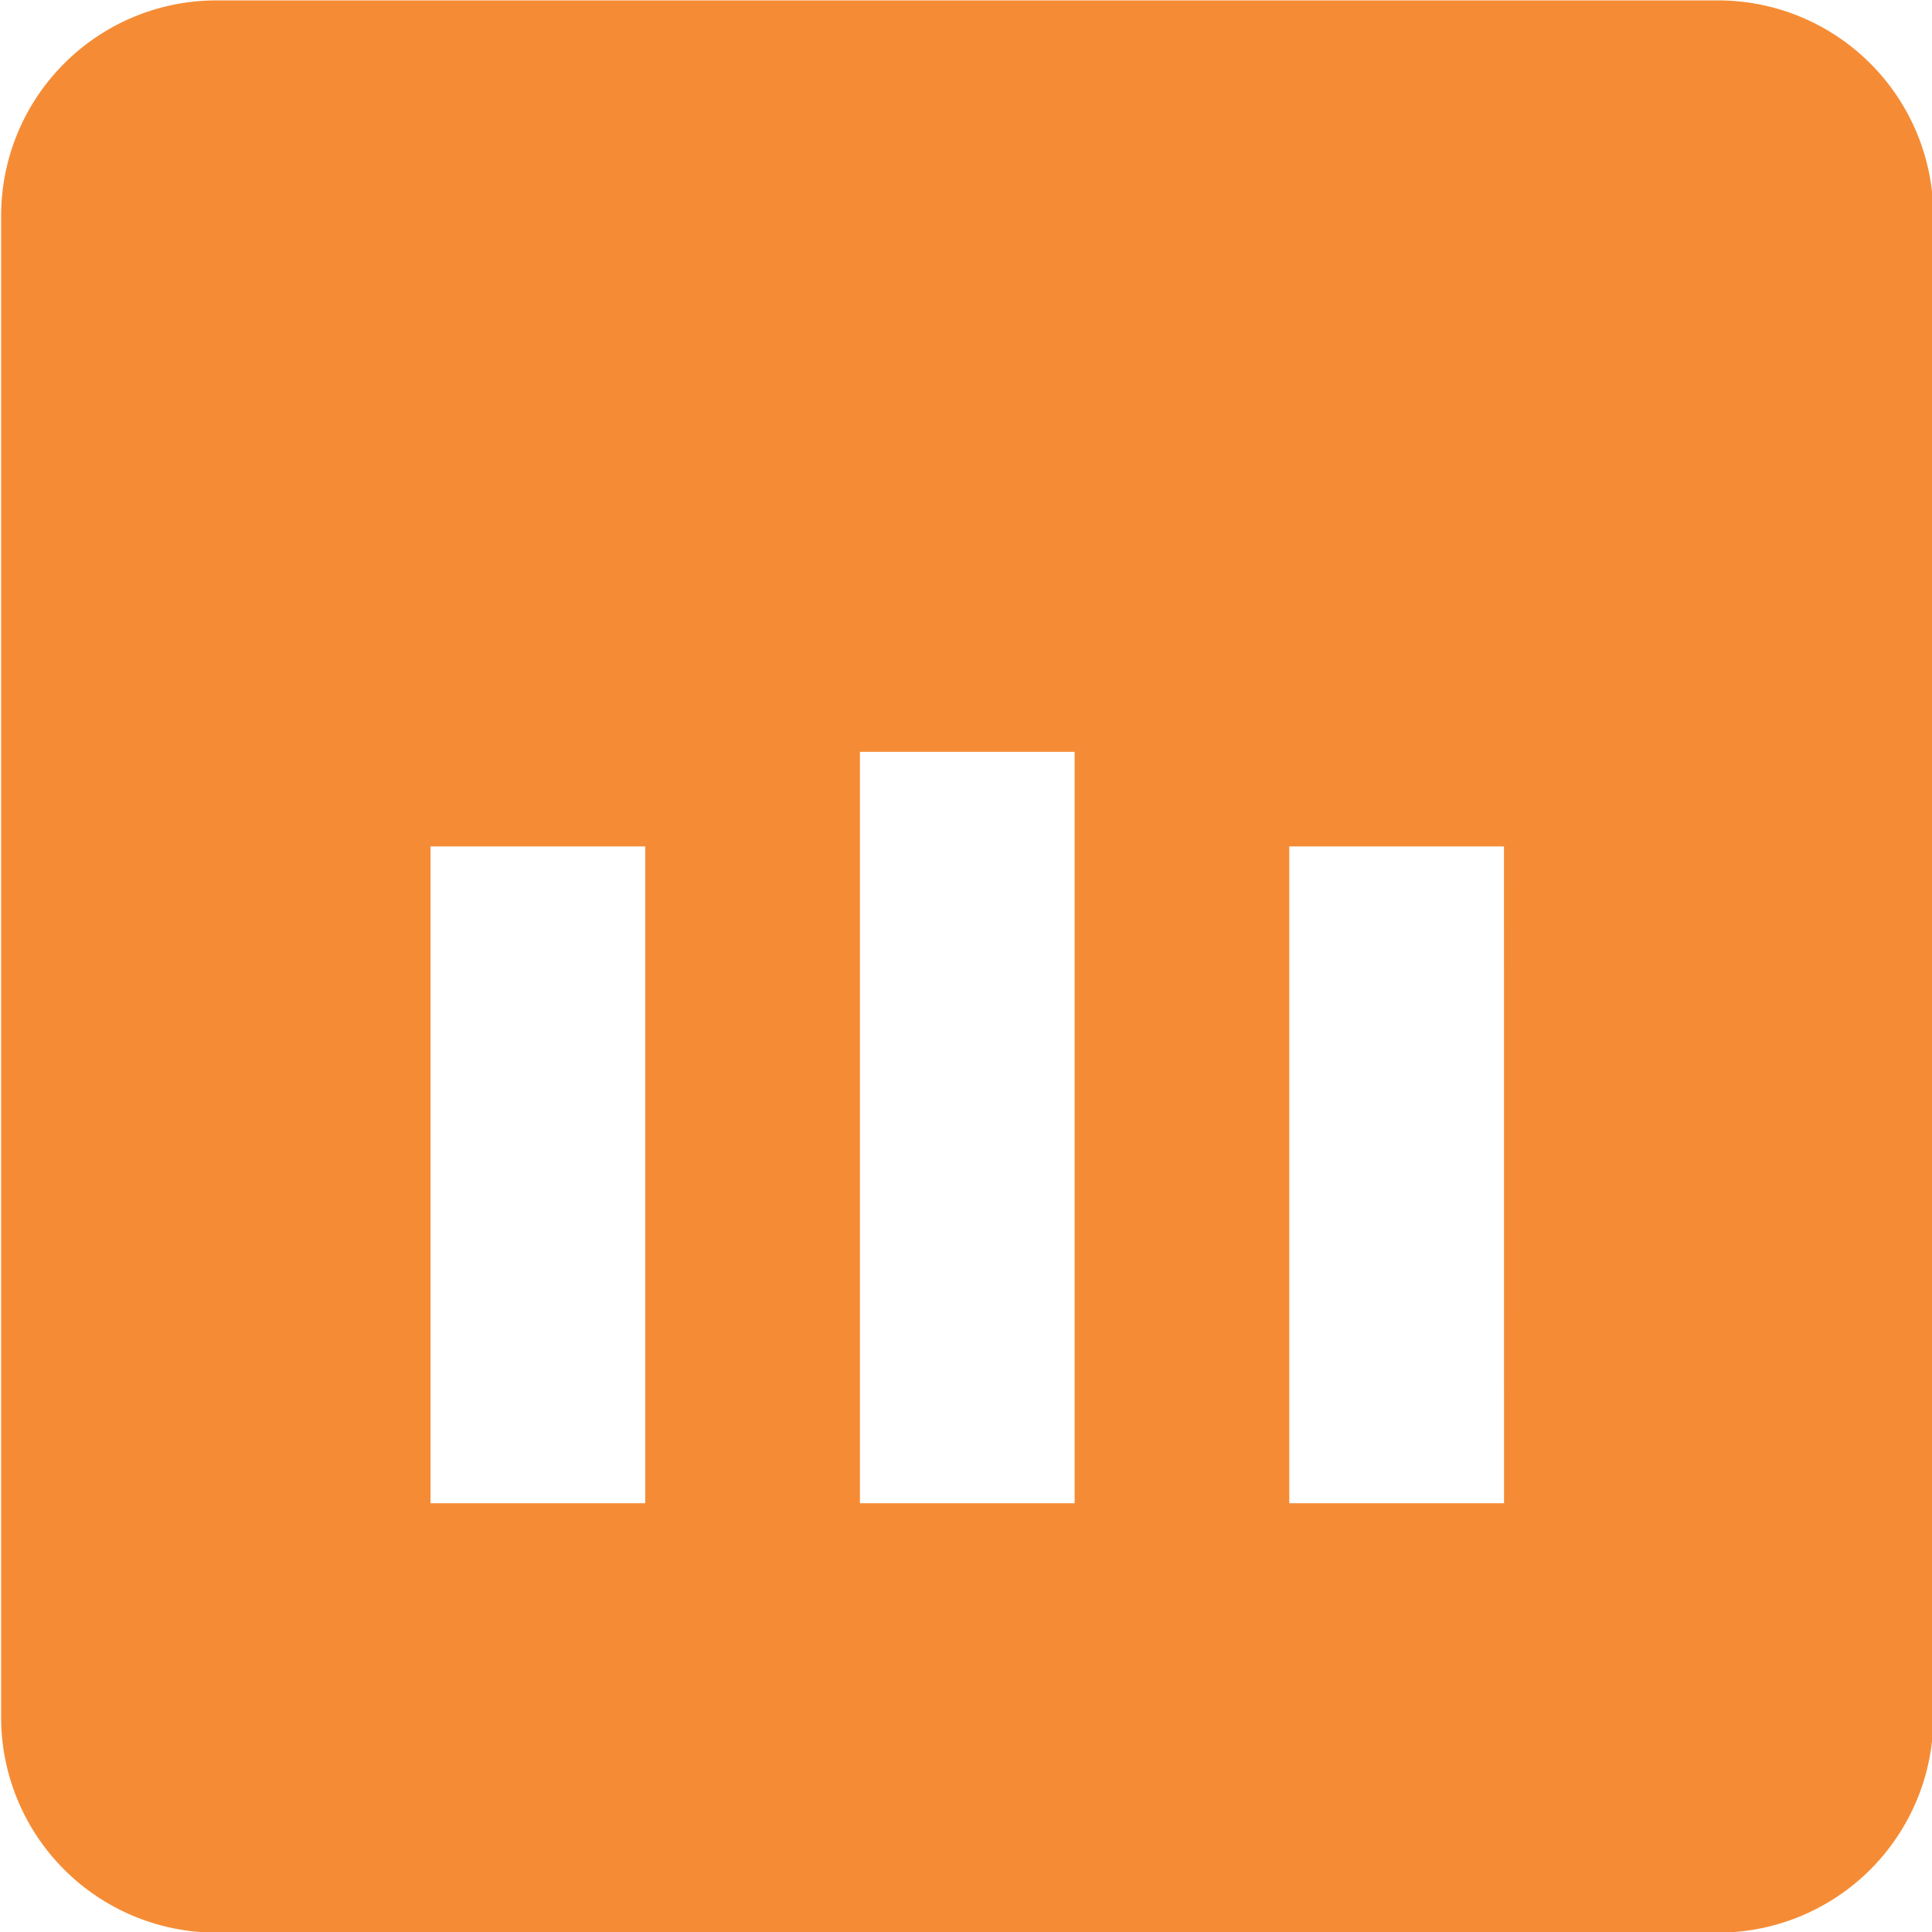 <?xml version="1.0" encoding="UTF-8" standalone="no"?>
<svg
   width="200"
   height="200"
   viewBox="0 0 200 200"
   version="1.1"
   id="svg242"
   sodipodi:docname="block_offers_experience.svg"
   inkscape:version="1.2.1 (9c6d41e410, 2022-07-14)"
   xmlns:inkscape="http://www.inkscape.org/namespaces/inkscape"
   xmlns:sodipodi="http://sodipodi.sourceforge.net/DTD/sodipodi-0.dtd"
   xmlns="http://www.w3.org/2000/svg"
   xmlns:svg="http://www.w3.org/2000/svg">
  <sodipodi:namedview
     id="namedview244"
     pagecolor="#ffffff"
     bordercolor="#000000"
     borderopacity="0.25"
     inkscape:showpageshadow="2"
     inkscape:pageopacity="0.0"
     inkscape:pagecheckerboard="0"
     inkscape:deskcolor="#d1d1d1"
     showgrid="false"
     inkscape:zoom="5.4732467"
     inkscape:cx="53.989892"
     inkscape:cy="93.911352"
     inkscape:window-width="3840"
     inkscape:window-height="2066"
     inkscape:window-x="-11"
     inkscape:window-y="-11"
     inkscape:window-maximized="1"
     inkscape:current-layer="svg242" />
  <defs
     id="defs235">
    <linearGradient
       id="linear-gradient"
       x1="192.14"
       y1="87.249"
       x2="4.5"
       y2="87.249"
       gradientUnits="userSpaceOnUse">
      <stop
         offset="0"
         stop-color="#00B6ED"
         id="stop226" />
      <stop
         offset="0.452"
         stop-color="#592b8a"
         id="stop228" />
      <stop
         offset="0.767"
         stop-color="#c721bd"
         id="stop230" />
      <stop
         offset="1"
         stop-color="#e5004d"
         id="stop232" />
    </linearGradient>
  </defs>
  <g
     id="Group_6"
     data-name="Group 6"
     transform="matrix(1.066,0,0,1.066,-964.613,-349.606)"
     style="fill:#f58c35;fill-opacity:1">
    <path
       id="Icon_material-insert-chart"
       data-name="Icon material-insert-chart"
       d="M 171.291,4.5 H 25.349 A 20.91,20.91 0 0 0 4.5,25.349 V 171.291 A 20.91,20.91 0 0 0 25.349,192.14 H 171.291 A 20.91,20.91 0 0 0 192.14,171.291 V 25.349 A 20.91,20.91 0 0 0 171.291,4.5 Z M 67.047,150.442 H 46.2 V 86.655 h 20.847 z m 41.7,0 H 87.9 V 77.471 h 20.849 z m 41.7,0 H 129.593 V 86.655 h 20.849 z"
       transform="translate(900.5,323.5)"
       fill="url(#linear-gradient)"
       style="fill:#f58c35;fill-opacity:1" />
    <path
       id="Icon_awesome-smile"
       data-name="Icon awesome-smile"
       d="M 17.465,0.563 A 17.465,17.465 0 1 0 34.93,18.027 17.462,17.462 0 0 0 17.465,0.563 Z m 5.635,11.83 a 2.254,2.254 0 1 1 -2.254,2.254 2.251,2.251 0 0 1 2.254,-2.254 z m -11.268,0 a 2.254,2.254 0 1 1 -2.254,2.254 2.251,2.251 0 0 1 2.253,-2.254 z m 13.717,11.986 a 10.52,10.52 0 0 1 -16.169,0 1.128,1.128 0 0 1 1.732,-1.444 8.275,8.275 0 0 0 12.7,0 1.129,1.129 0 0 1 1.737,1.444 z"
       transform="translate(938.139,364.287)"
       fill="#ffffff"
       style="fill:#f58c35;fill-opacity:1" />
    <path
       id="Icon_awesome-smile-2"
       data-name="Icon awesome-smile"
       d="M 17.465,0.563 A 17.465,17.465 0 1 0 34.93,18.027 17.462,17.462 0 0 0 17.465,0.563 Z m 5.635,11.83 a 2.254,2.254 0 1 1 -2.254,2.254 2.251,2.251 0 0 1 2.254,-2.254 z m -11.268,0 a 2.254,2.254 0 1 1 -2.254,2.254 2.251,2.251 0 0 1 2.253,-2.254 z m 13.717,11.986 a 10.52,10.52 0 0 1 -16.169,0 1.128,1.128 0 0 1 1.732,-1.444 8.275,8.275 0 0 0 12.7,0 1.129,1.129 0 0 1 1.737,1.444 z"
       transform="translate(981.355,346.822)"
       fill="#ffffff"
       style="fill:#f58c35;fill-opacity:1" />
    <path
       id="Icon_awesome-smile-3"
       data-name="Icon awesome-smile"
       d="M 17.465,0.563 A 17.465,17.465 0 1 0 34.93,18.027 17.462,17.462 0 0 0 17.465,0.563 Z m 5.635,11.83 a 2.254,2.254 0 1 1 -2.254,2.254 2.251,2.251 0 0 1 2.254,-2.254 z m -11.268,0 a 2.254,2.254 0 1 1 -2.254,2.254 2.251,2.251 0 0 1 2.253,-2.254 z m 13.717,11.986 a 10.52,10.52 0 0 1 -16.169,0 1.128,1.128 0 0 1 1.732,-1.444 8.275,8.275 0 0 0 12.7,0 1.129,1.129 0 0 1 1.737,1.444 z"
       transform="translate(1022.458,364.287)"
       fill="#ffffff"
       style="fill:#f58c35;fill-opacity:1" />
  </g>
</svg>

